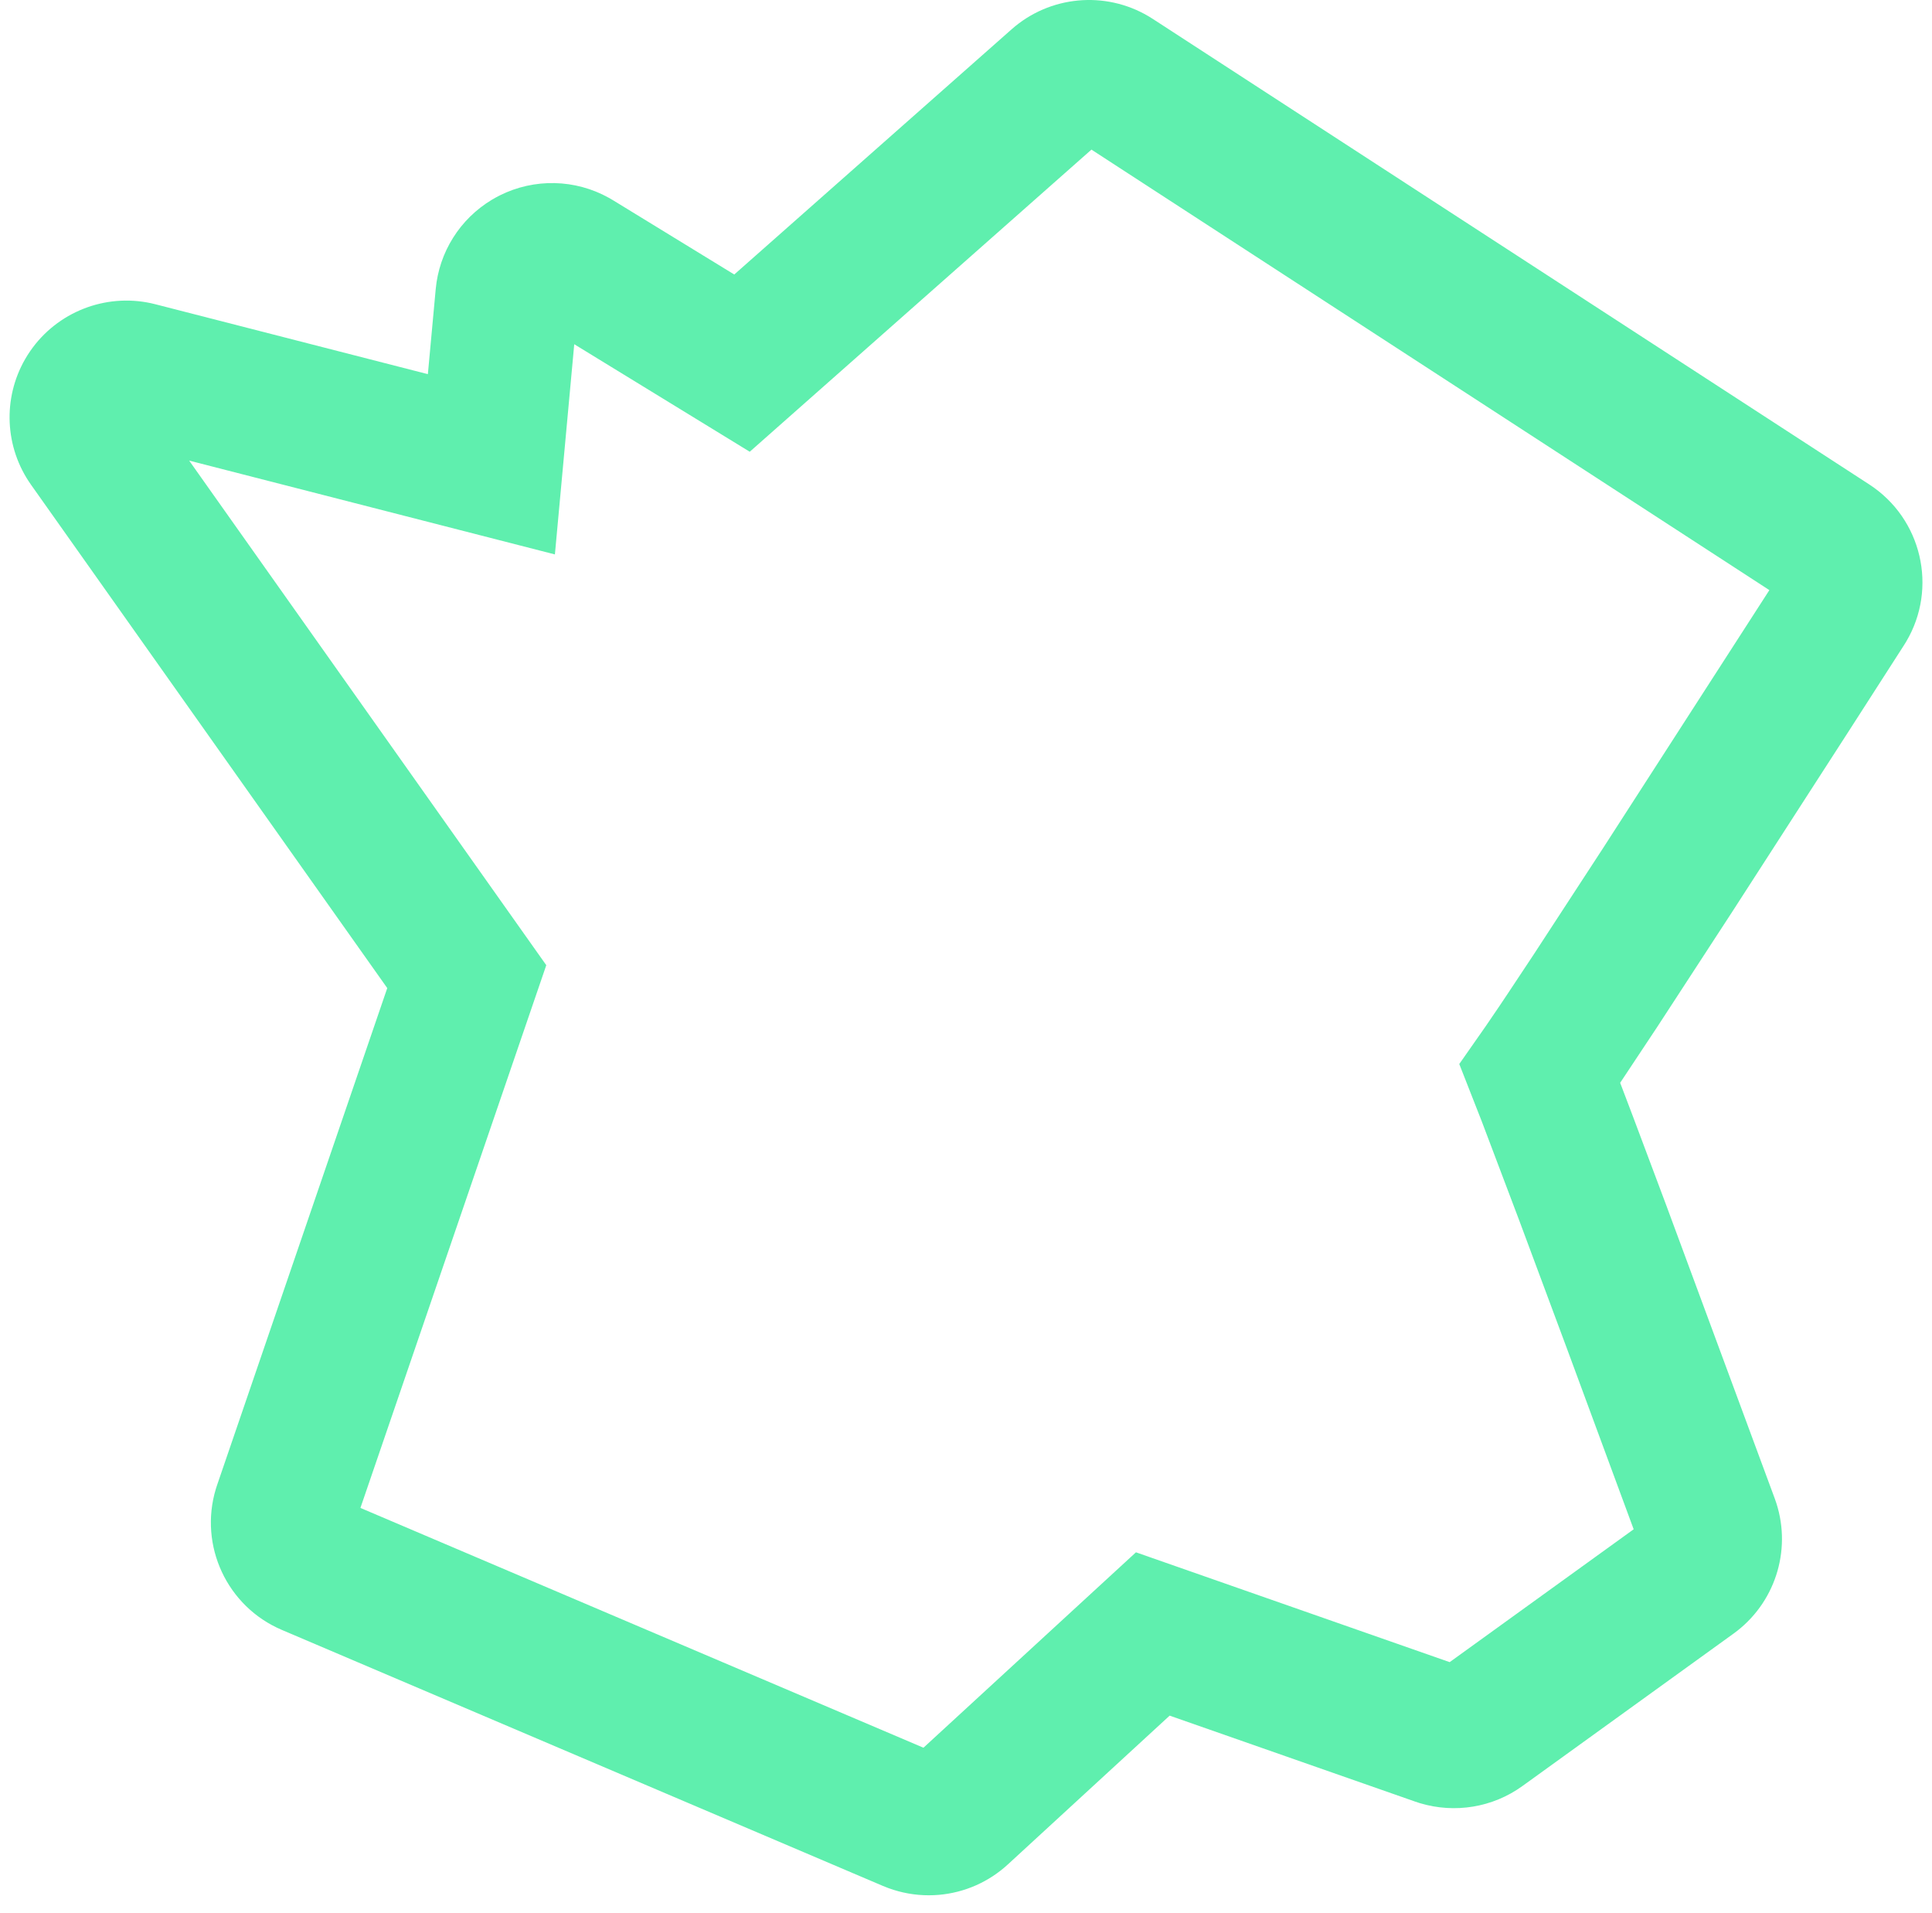 <?xml version="1.0" encoding="UTF-8"?>
<svg width="101px" height="100px" viewBox="0 0 101 100" version="1.1" xmlns="http://www.w3.org/2000/svg" xmlns:xlink="http://www.w3.org/1999/xlink">
    <title>Picto / Fabrique en france</title>
    <g id="Design" stroke="none" stroke-width="1" fill="none" fill-rule="evenodd">
        <g id="GO-Home---16---Ecologie" transform="translate(-513, -330)" fill="#5FEFAE" fill-rule="nonzero">
            <g id="Shape" transform="translate(513.501, 330)">
                <path d="M52.385,1.53 C54.377,-0.229 57.27,-0.493 59.541,0.85 L59.759,0.985 L97.22,25.322 C99.972,27.11 100.81,30.741 99.15,33.537 L99.03,33.731 L96.086,38.312 L90.079,47.622 L86.143,53.664 L84.197,56.597 L84.88,58.396 L86.591,62.957 L92.283,78.338 C93.195,80.827 92.394,83.608 90.324,85.236 L90.126,85.385 L79.076,93.362 C77.529,94.475 75.557,94.797 73.733,94.25 L73.485,94.169 L60.645,89.674 L52.191,97.448 C51.191,98.37 49.922,98.923 48.588,99.041 L48.321,99.058 L48.052,99.064 C47.338,99.064 46.627,98.939 45.947,98.69 L45.657,98.576 L14.24,85.196 C11.364,83.976 9.887,80.789 10.784,77.82 L10.853,77.608 L19.744,51.646 L1.119,25.334 C-0.261,23.382 -0.366,20.821 0.811,18.774 L0.942,18.557 L1.083,18.344 C2.491,16.309 4.986,15.332 7.387,15.847 L7.626,15.904 L21.867,19.557 L22.277,15.112 C22.455,13.171 23.549,11.444 25.203,10.447 L25.413,10.326 L25.628,10.213 C27.435,9.31 29.567,9.361 31.324,10.337 L31.551,10.469 L37.884,14.348 L52.385,1.53 Z M56.557,7.82 L38.694,23.612 L29.519,17.992 L28.508,28.979 L9.388,24.075 L28.057,50.449 L18.341,78.817 L47.775,91.351 L58.884,81.137 L75.284,86.878 L84.903,79.934 L81.443,70.566 L78.923,63.797 L76.954,58.593 L75.786,55.615 L77.174,53.631 L77.89,52.579 L78.321,51.935 L79.659,49.917 L83.297,44.34 L91.997,30.845 L56.557,7.82 Z"></path>
            </g>
        </g>
    </g>
</svg>